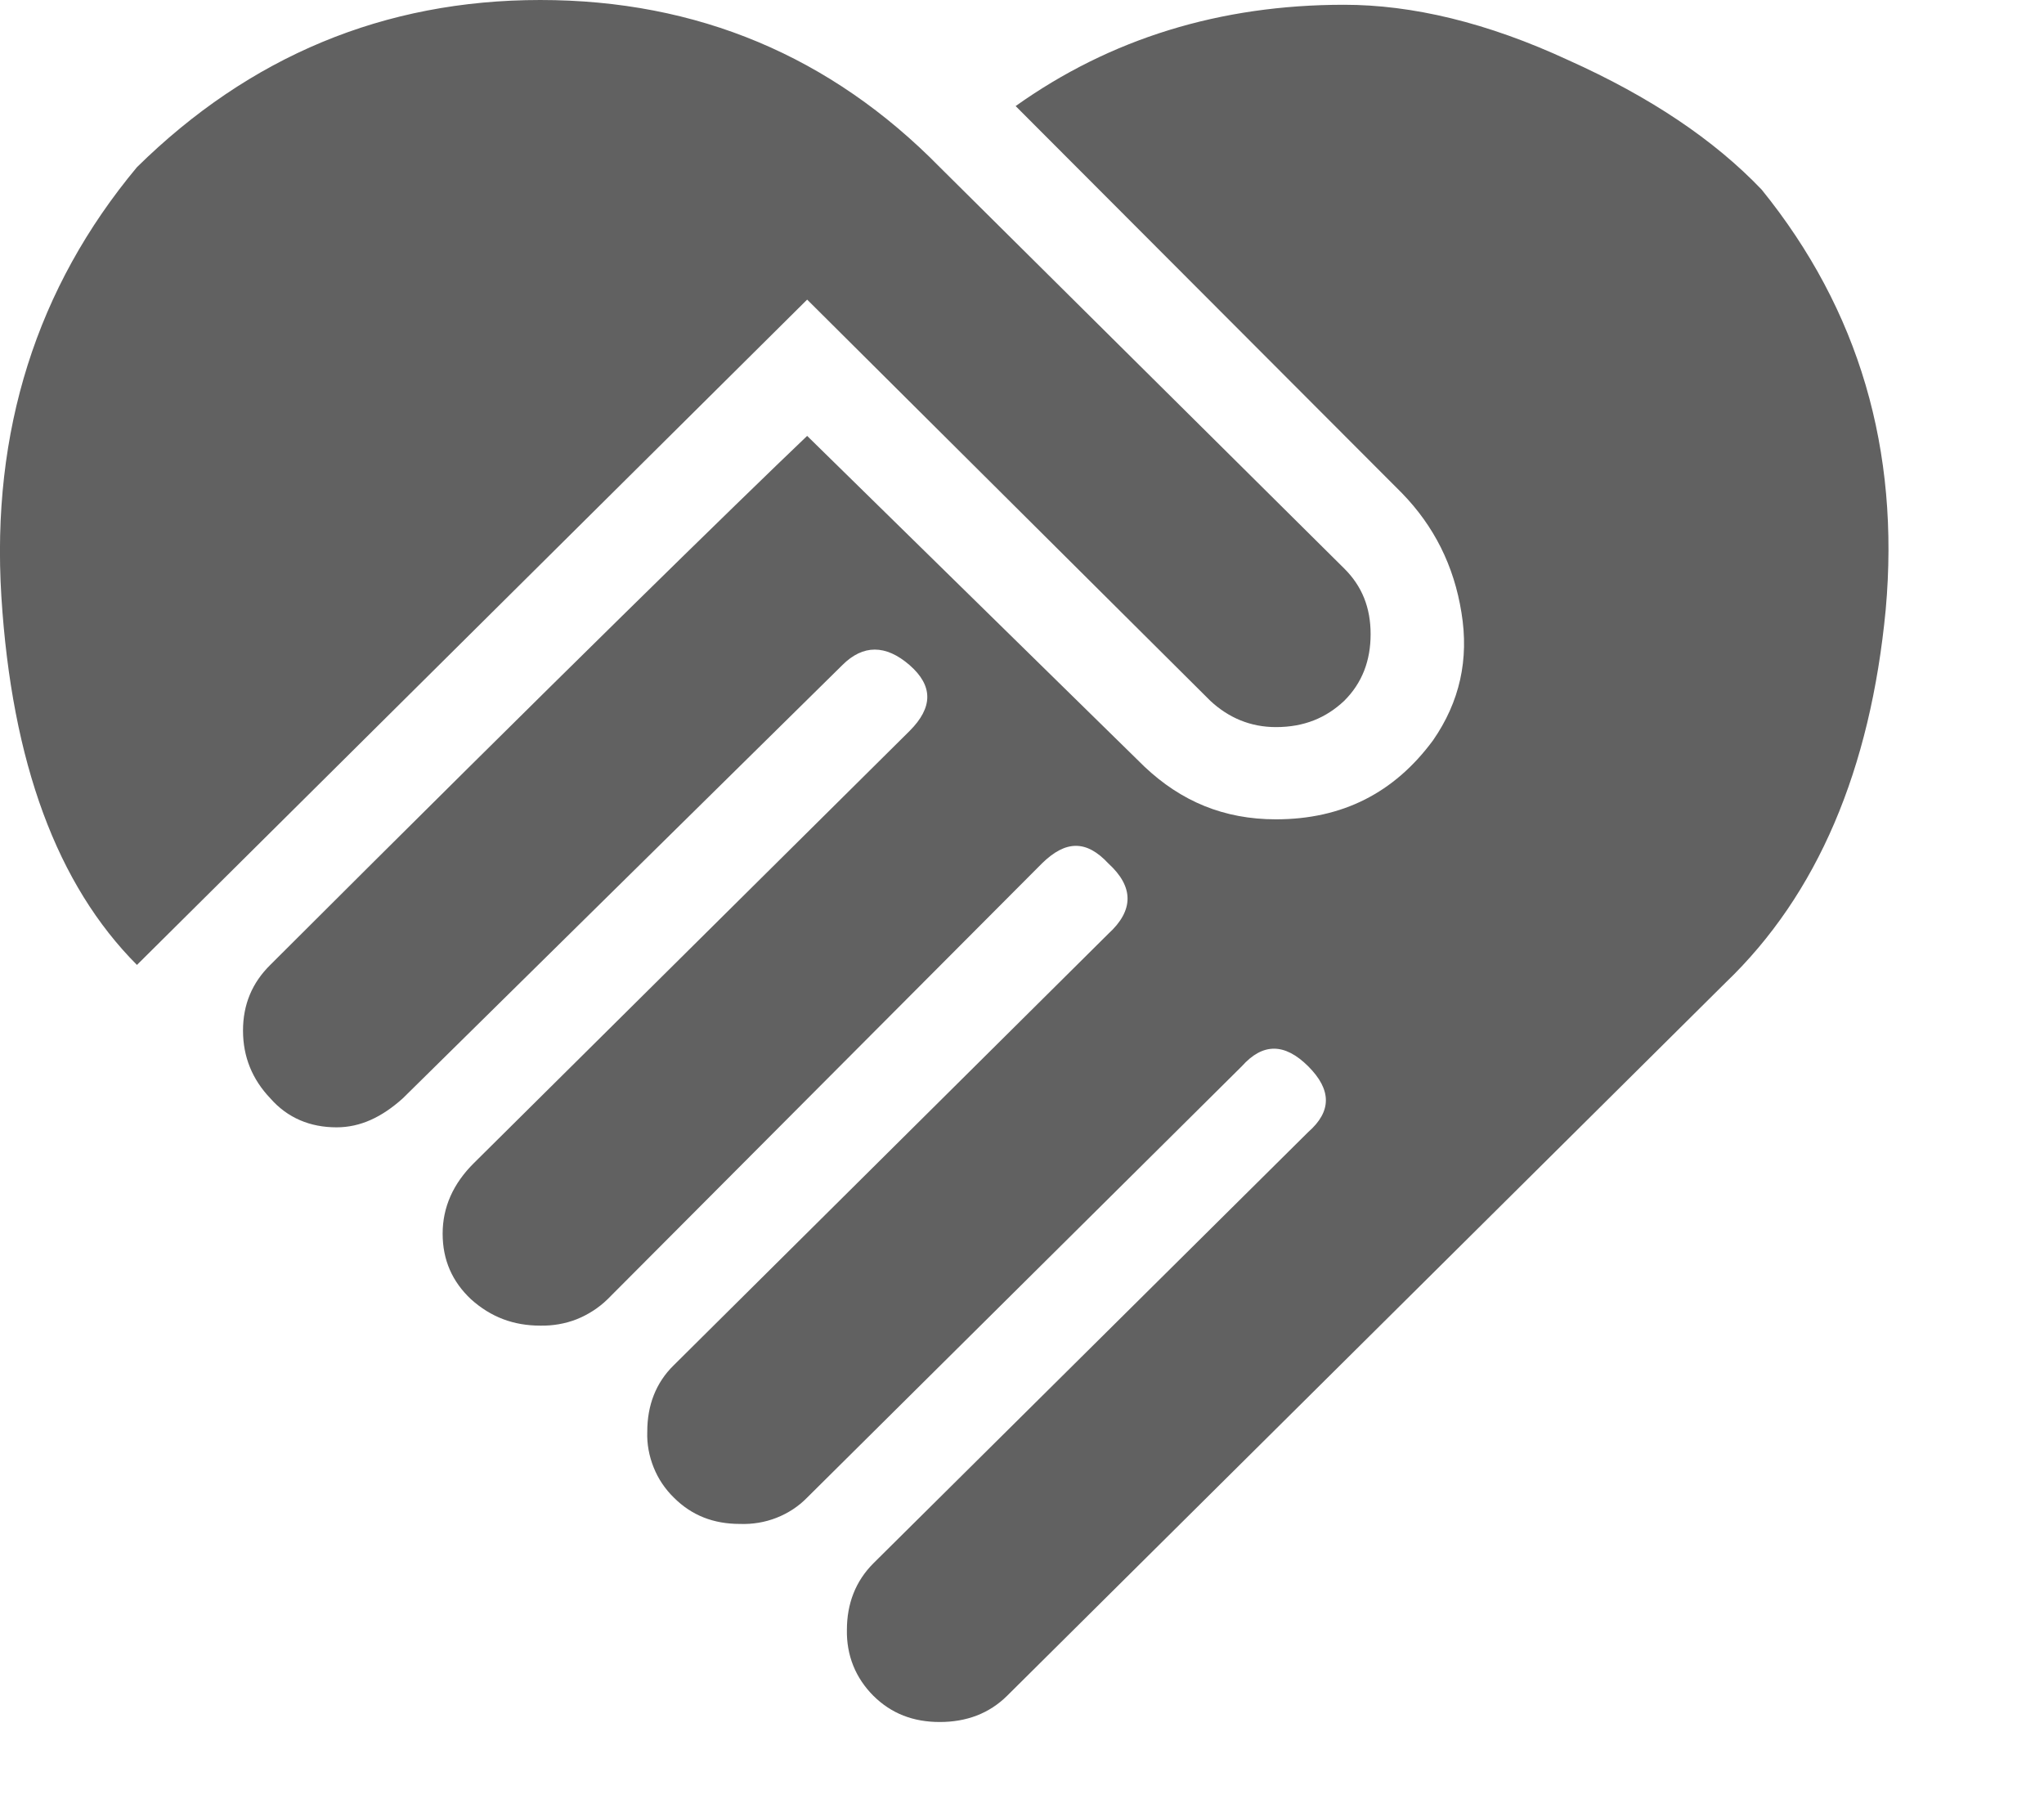 <?xml version="1.0" encoding="UTF-8"?> <svg xmlns="http://www.w3.org/2000/svg" width="9" height="8" viewBox="0 0 9 8" fill="none"> <path d="M4.472 0.467C4.889 0.17 5.372 0.021 5.918 0.021C6.218 0.021 6.548 0.099 6.906 0.265C7.265 0.426 7.548 0.616 7.757 0.835C8.186 1.365 8.366 1.981 8.303 2.684C8.236 3.387 8.003 3.938 7.598 4.326L4.434 7.466C4.355 7.544 4.255 7.581 4.138 7.581C4.021 7.581 3.925 7.544 3.846 7.466C3.808 7.428 3.777 7.383 3.757 7.333C3.737 7.283 3.728 7.23 3.729 7.176C3.729 7.06 3.767 6.961 3.846 6.882L5.76 4.984C5.864 4.893 5.864 4.798 5.76 4.694C5.656 4.591 5.56 4.591 5.468 4.694L3.554 6.593C3.516 6.632 3.47 6.662 3.419 6.682C3.368 6.702 3.313 6.711 3.258 6.709C3.142 6.709 3.046 6.672 2.967 6.593C2.928 6.555 2.898 6.51 2.878 6.46C2.858 6.41 2.848 6.357 2.85 6.303C2.85 6.188 2.887 6.088 2.967 6.01L4.88 4.111C4.993 4.008 4.993 3.904 4.88 3.801C4.784 3.698 4.693 3.698 4.588 3.801L2.675 5.72C2.636 5.758 2.589 5.788 2.539 5.808C2.488 5.828 2.433 5.837 2.379 5.836C2.262 5.836 2.162 5.799 2.074 5.72C1.991 5.642 1.949 5.547 1.949 5.431C1.949 5.315 1.995 5.211 2.087 5.12L4.005 3.218C4.109 3.114 4.109 3.019 4.005 2.928C3.9 2.837 3.8 2.837 3.709 2.928L1.774 4.835C1.682 4.918 1.587 4.963 1.482 4.963C1.366 4.963 1.266 4.922 1.19 4.835C1.111 4.752 1.07 4.653 1.07 4.537C1.07 4.421 1.111 4.326 1.19 4.248C2.466 2.974 3.254 2.205 3.554 1.919L5.039 3.375C5.201 3.528 5.389 3.607 5.618 3.607C5.91 3.607 6.139 3.491 6.31 3.259C6.427 3.09 6.469 2.904 6.435 2.697C6.402 2.49 6.314 2.316 6.173 2.171L4.472 0.467ZM5.33 3.086L3.554 1.319L0.603 4.248C0.252 3.896 0.052 3.359 0.006 2.626C-0.039 1.898 0.161 1.266 0.603 0.736C1.099 0.248 1.691 0 2.379 0C3.071 0 3.659 0.248 4.138 0.736L5.918 2.502C5.998 2.581 6.035 2.676 6.035 2.792C6.035 2.908 5.998 3.007 5.918 3.086C5.839 3.16 5.743 3.201 5.618 3.201C5.506 3.201 5.41 3.16 5.33 3.086Z" fill="#616161"></path> </svg> 